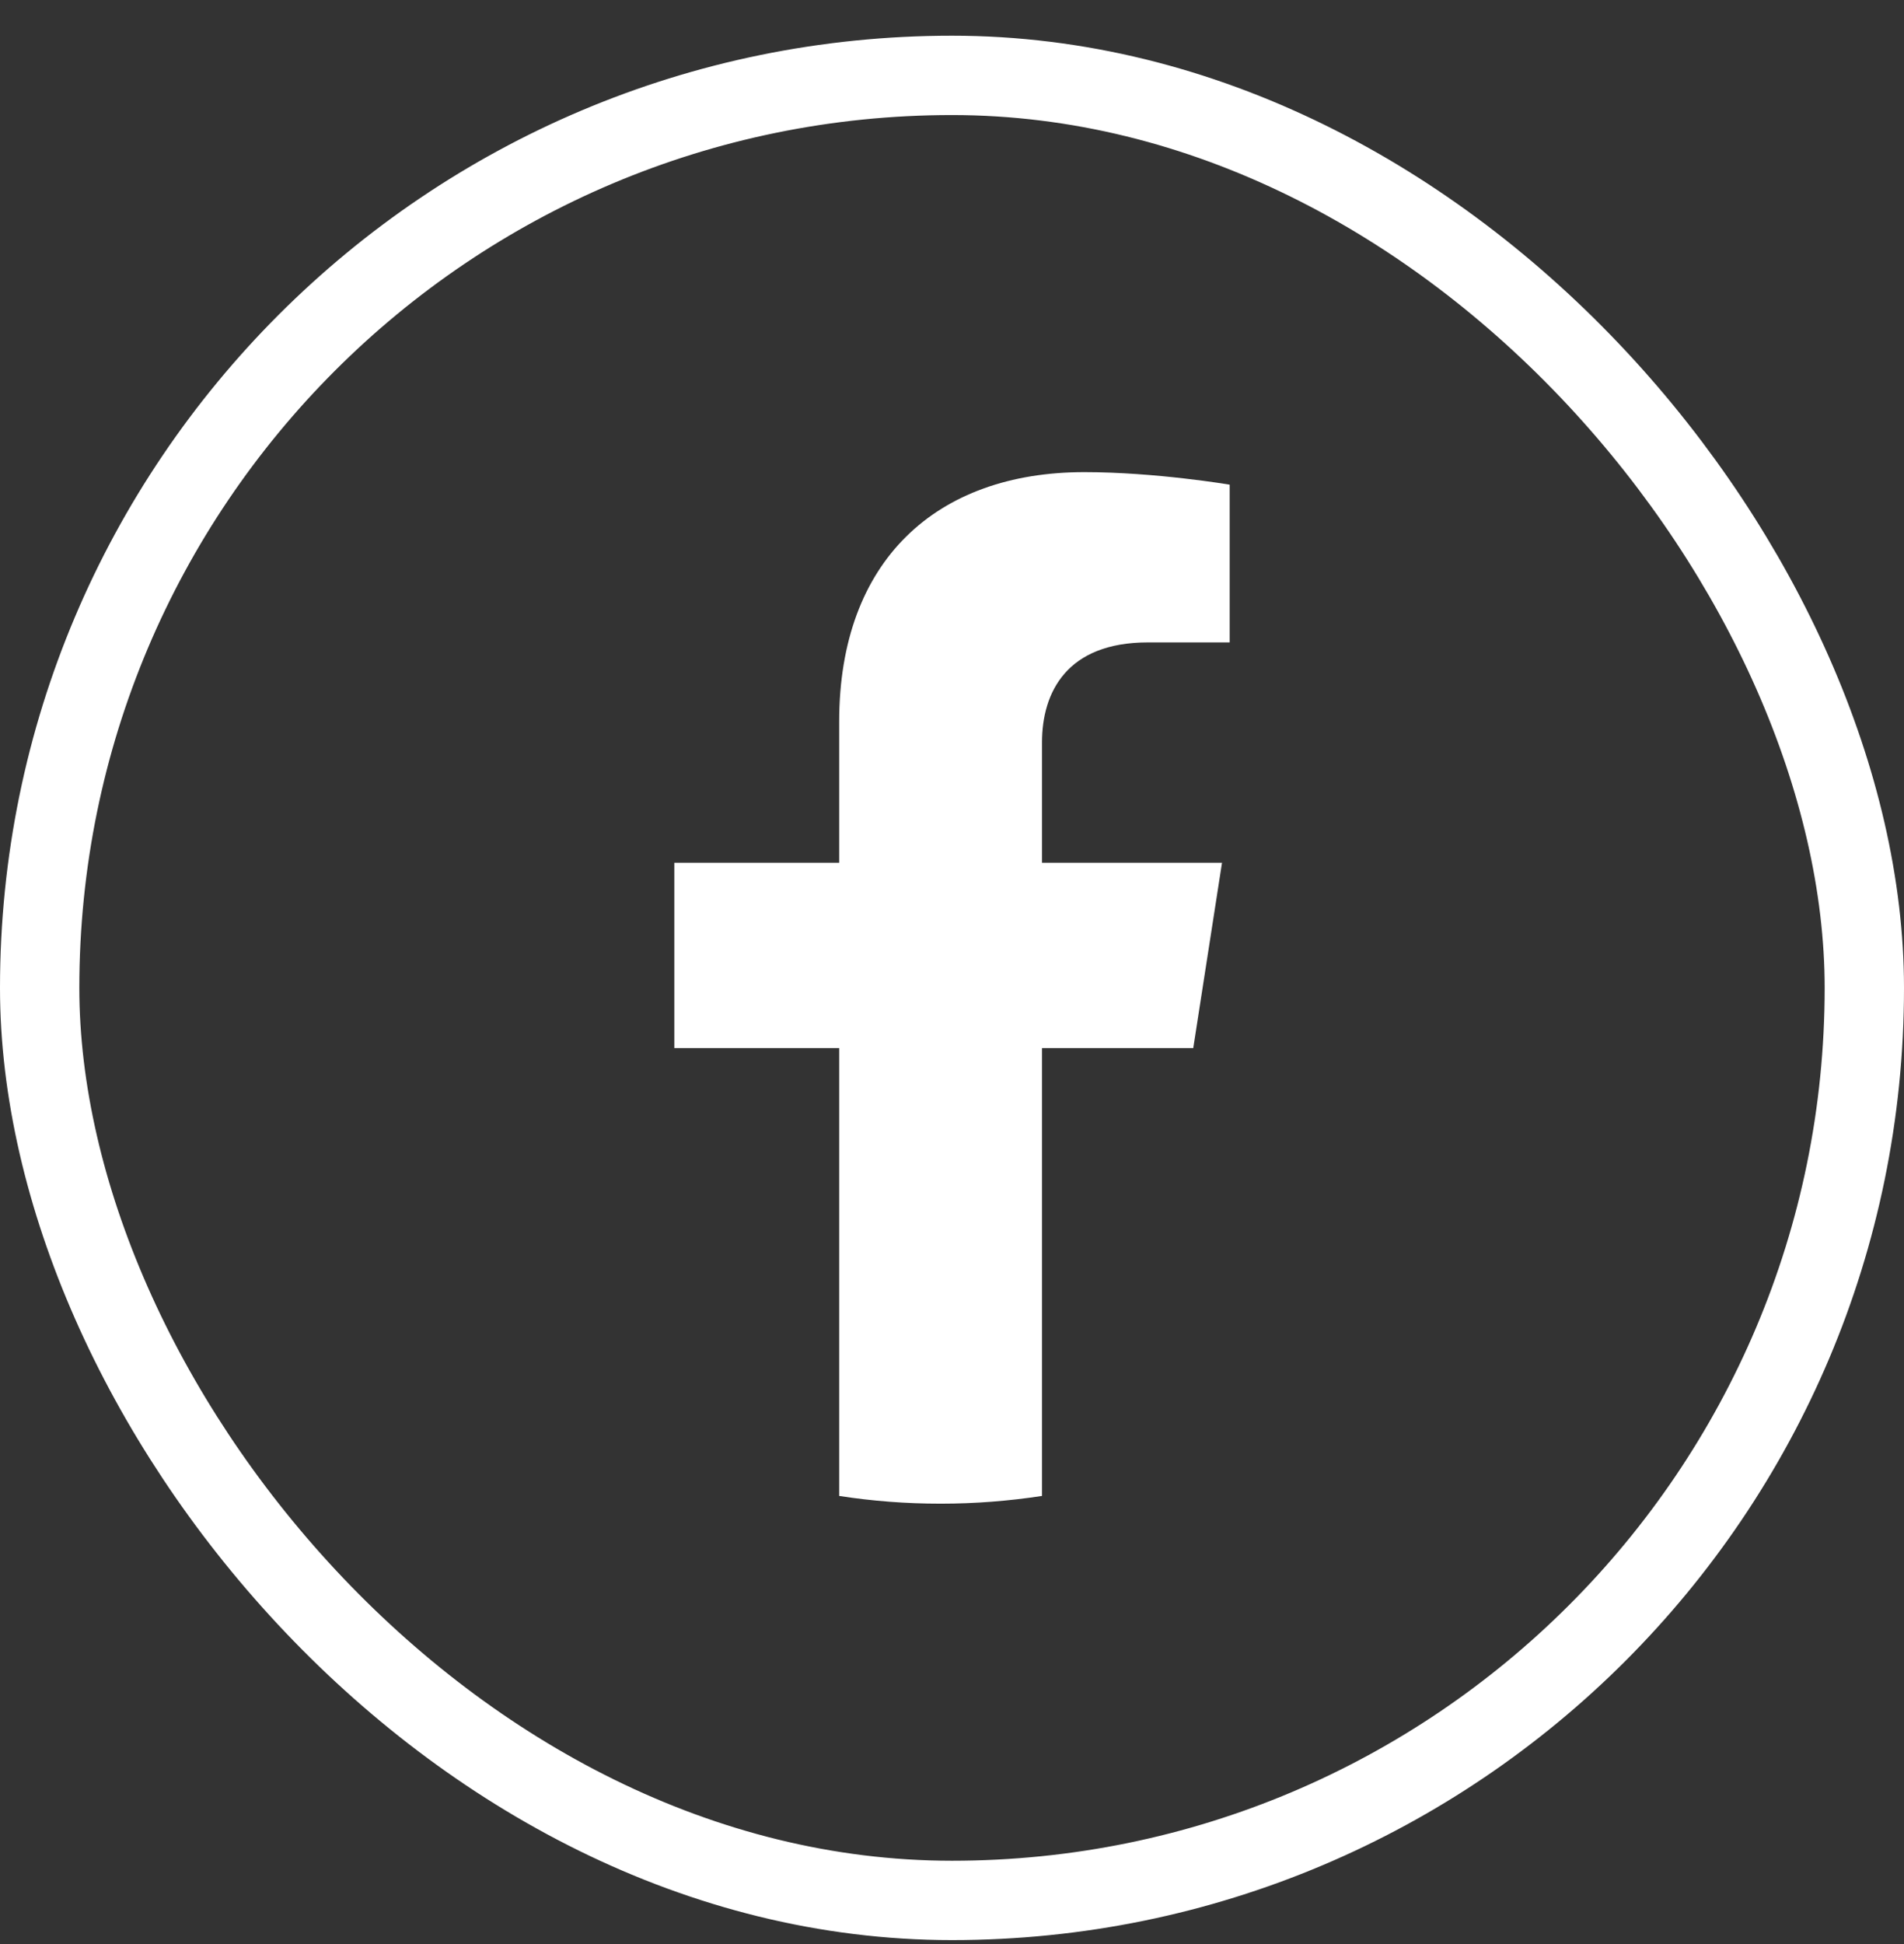 <?xml version="1.0" encoding="UTF-8"?> <svg xmlns="http://www.w3.org/2000/svg" width="48" height="49" viewBox="0 0 48 49" fill="none"><rect x="0" y="0" width="48" height="49" fill="#333333" stroke="none"/><path d="M30.082 26.417L30.807 21.746H26.269V18.716C26.269 17.439 26.902 16.192 28.936 16.192H31V12.216C31 12.216 29.127 11.9 27.337 11.9C23.6 11.9 21.156 14.136 21.156 18.186V21.746H17V26.417H21.156V37.705C21.989 37.834 22.843 37.9 23.712 37.9C24.582 37.9 25.436 37.832 26.269 37.705V26.417H30.082Z" fill="white"></path><rect x="1" y="1.9" width="46" height="46" rx="23" stroke="white" stroke-width="2"></rect></svg> 